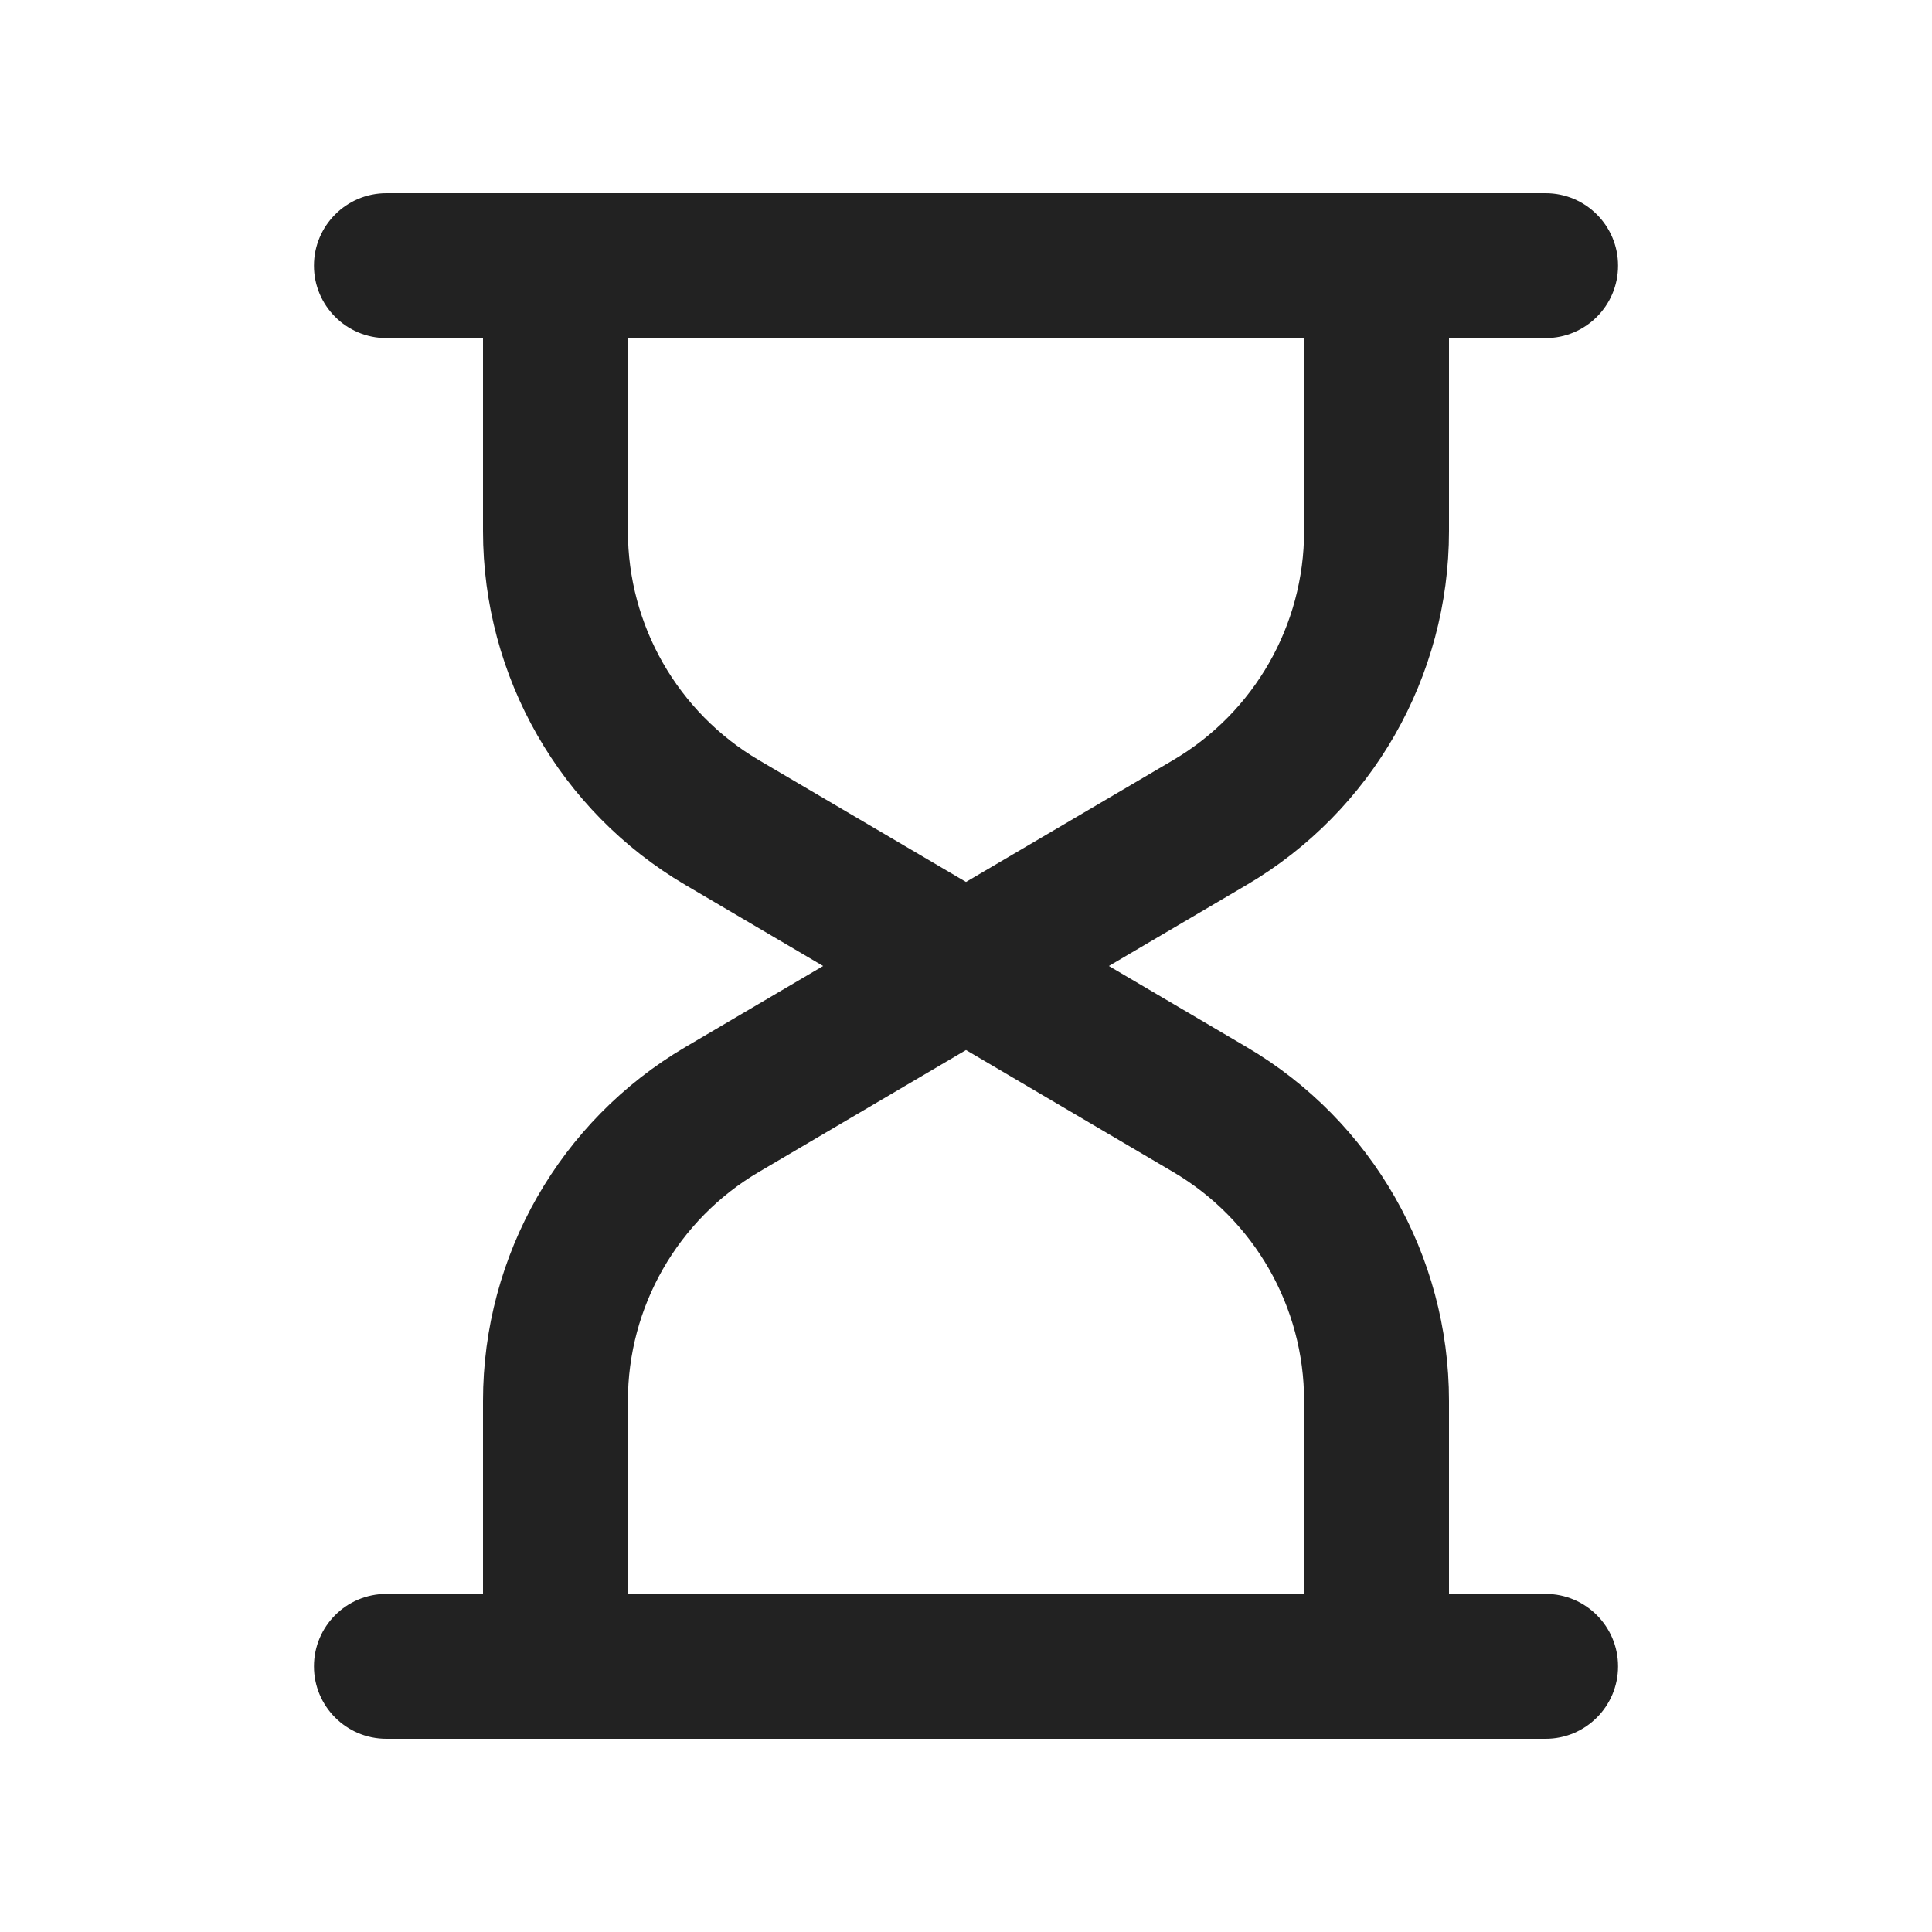 <svg width="20" height="20" viewBox="0 0 20 20" fill="none" xmlns="http://www.w3.org/2000/svg">
<path fill-rule="evenodd" clip-rule="evenodd" d="M4 2C3.586 2 3.25 2.336 3.25 2.75C3.25 3.164 3.586 3.5 4 3.5H5V5.498C5 7.004 5.797 8.398 7.095 9.161L8.521 10L7.095 10.839C5.797 11.602 5 12.996 5 14.502V16.5H4C3.586 16.5 3.25 16.836 3.25 17.25C3.25 17.664 3.586 18 4 18H16C16.414 18 16.75 17.664 16.75 17.25C16.75 16.836 16.414 16.5 16 16.5H15V14.502C15 12.996 14.203 11.602 12.905 10.839L11.479 10L12.905 9.161C14.203 8.398 15 7.004 15 5.498V3.5H16C16.414 3.5 16.75 3.164 16.75 2.75C16.75 2.336 16.414 2 16 2H4ZM13.5 3.5H6.5V5.498C6.5 6.473 7.016 7.374 7.856 7.869L10 9.13L12.144 7.869C12.984 7.374 13.5 6.473 13.5 5.498V3.5ZM10 10.87L7.856 12.132C7.016 12.626 6.5 13.527 6.5 14.502V16.5H13.5V14.502C13.5 13.527 12.984 12.626 12.144 12.132L10 10.87Z" fill="#222222"/>
</svg>
